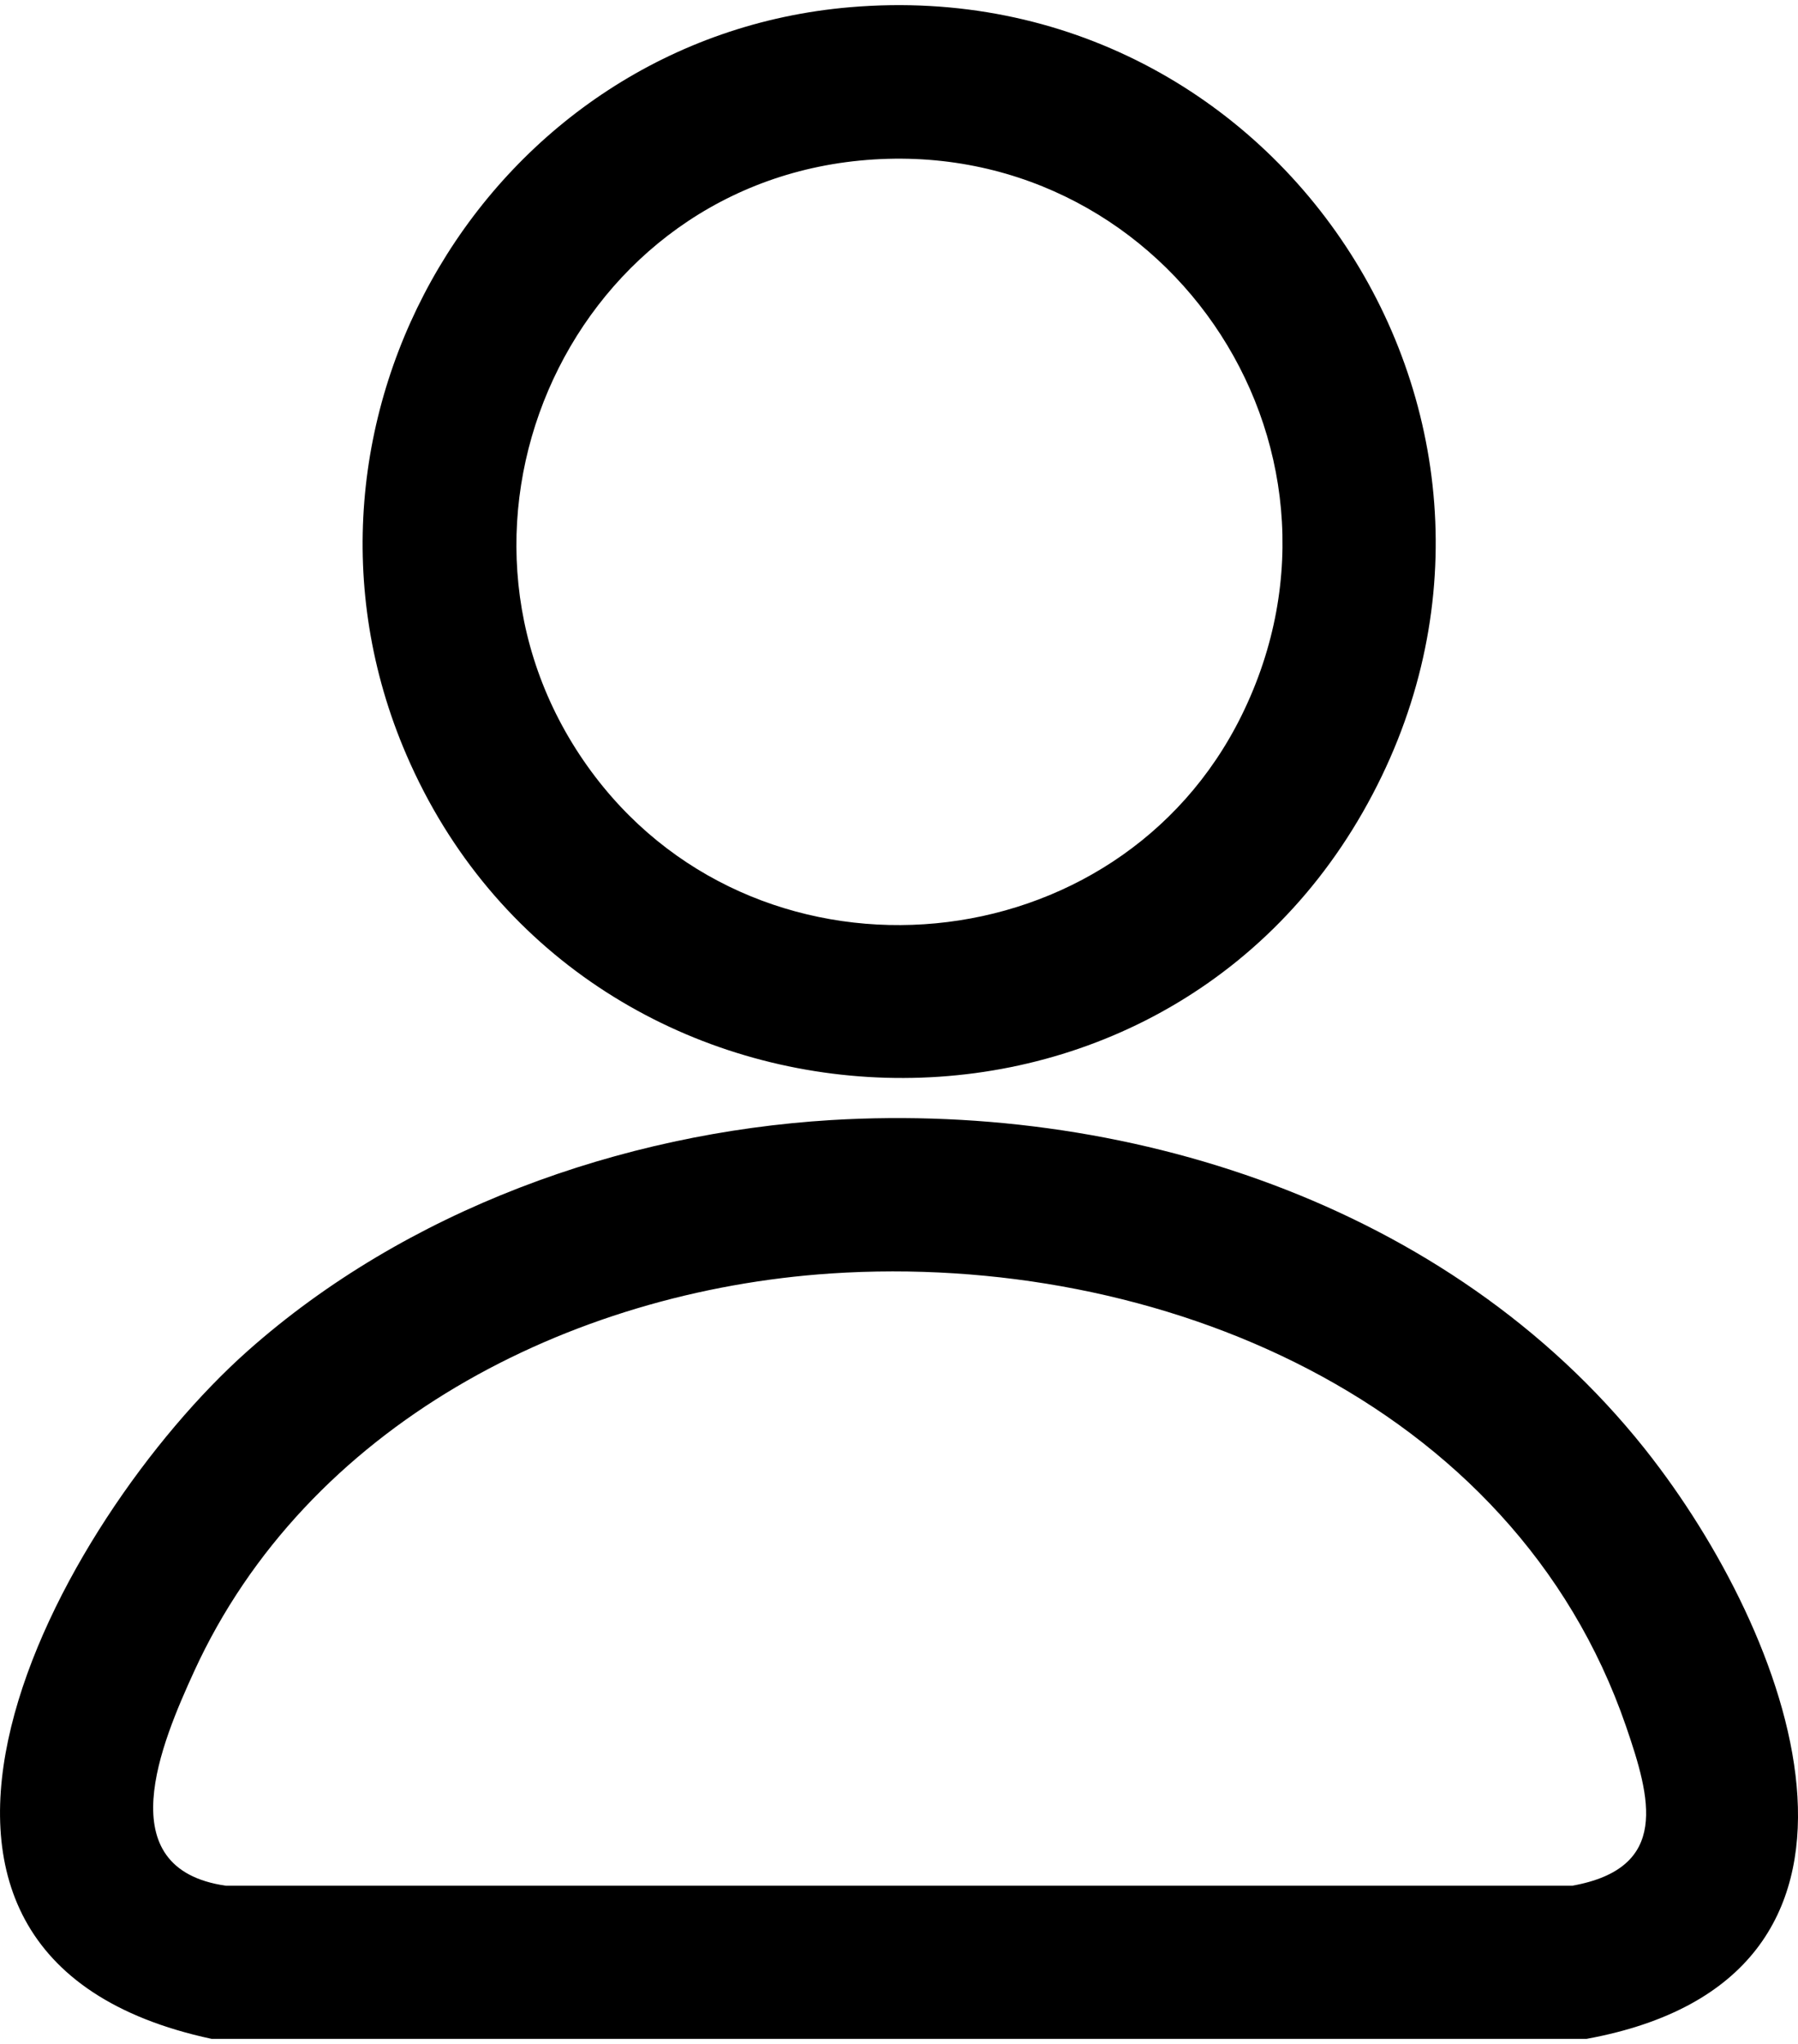 <svg width="22" height="25" viewBox="0 0 22 25" fill="none" xmlns="http://www.w3.org/2000/svg">
<path d="M20.227 17.851C17.893 14.812 13.932 13.474 10.169 13.7C7.594 13.857 4.964 14.806 3.03 16.524C0.702 18.593 -2.21 23.909 2.589 24.938H19.413C23.453 24.198 21.983 20.137 20.225 17.849L20.227 17.851ZM19.237 23.065H2.765C1.316 22.859 1.978 21.313 2.375 20.444C3.752 17.438 6.959 15.79 10.169 15.576C14.16 15.313 18.519 17.12 19.895 21.113C20.198 21.995 20.439 22.85 19.237 23.065Z" fill="black"/>
<path d="M10.404 0.088C5.984 0.463 3.213 5.154 4.973 9.233C7.093 14.151 14.013 14.587 16.675 9.934C19.331 5.291 15.709 -0.363 10.404 0.088ZM15.194 8.747C13.686 11.813 9.361 12.219 7.285 9.503C5.065 6.594 6.89 2.316 10.521 1.964C14.205 1.608 16.835 5.411 15.194 8.747Z" fill="black"/>
</svg>
